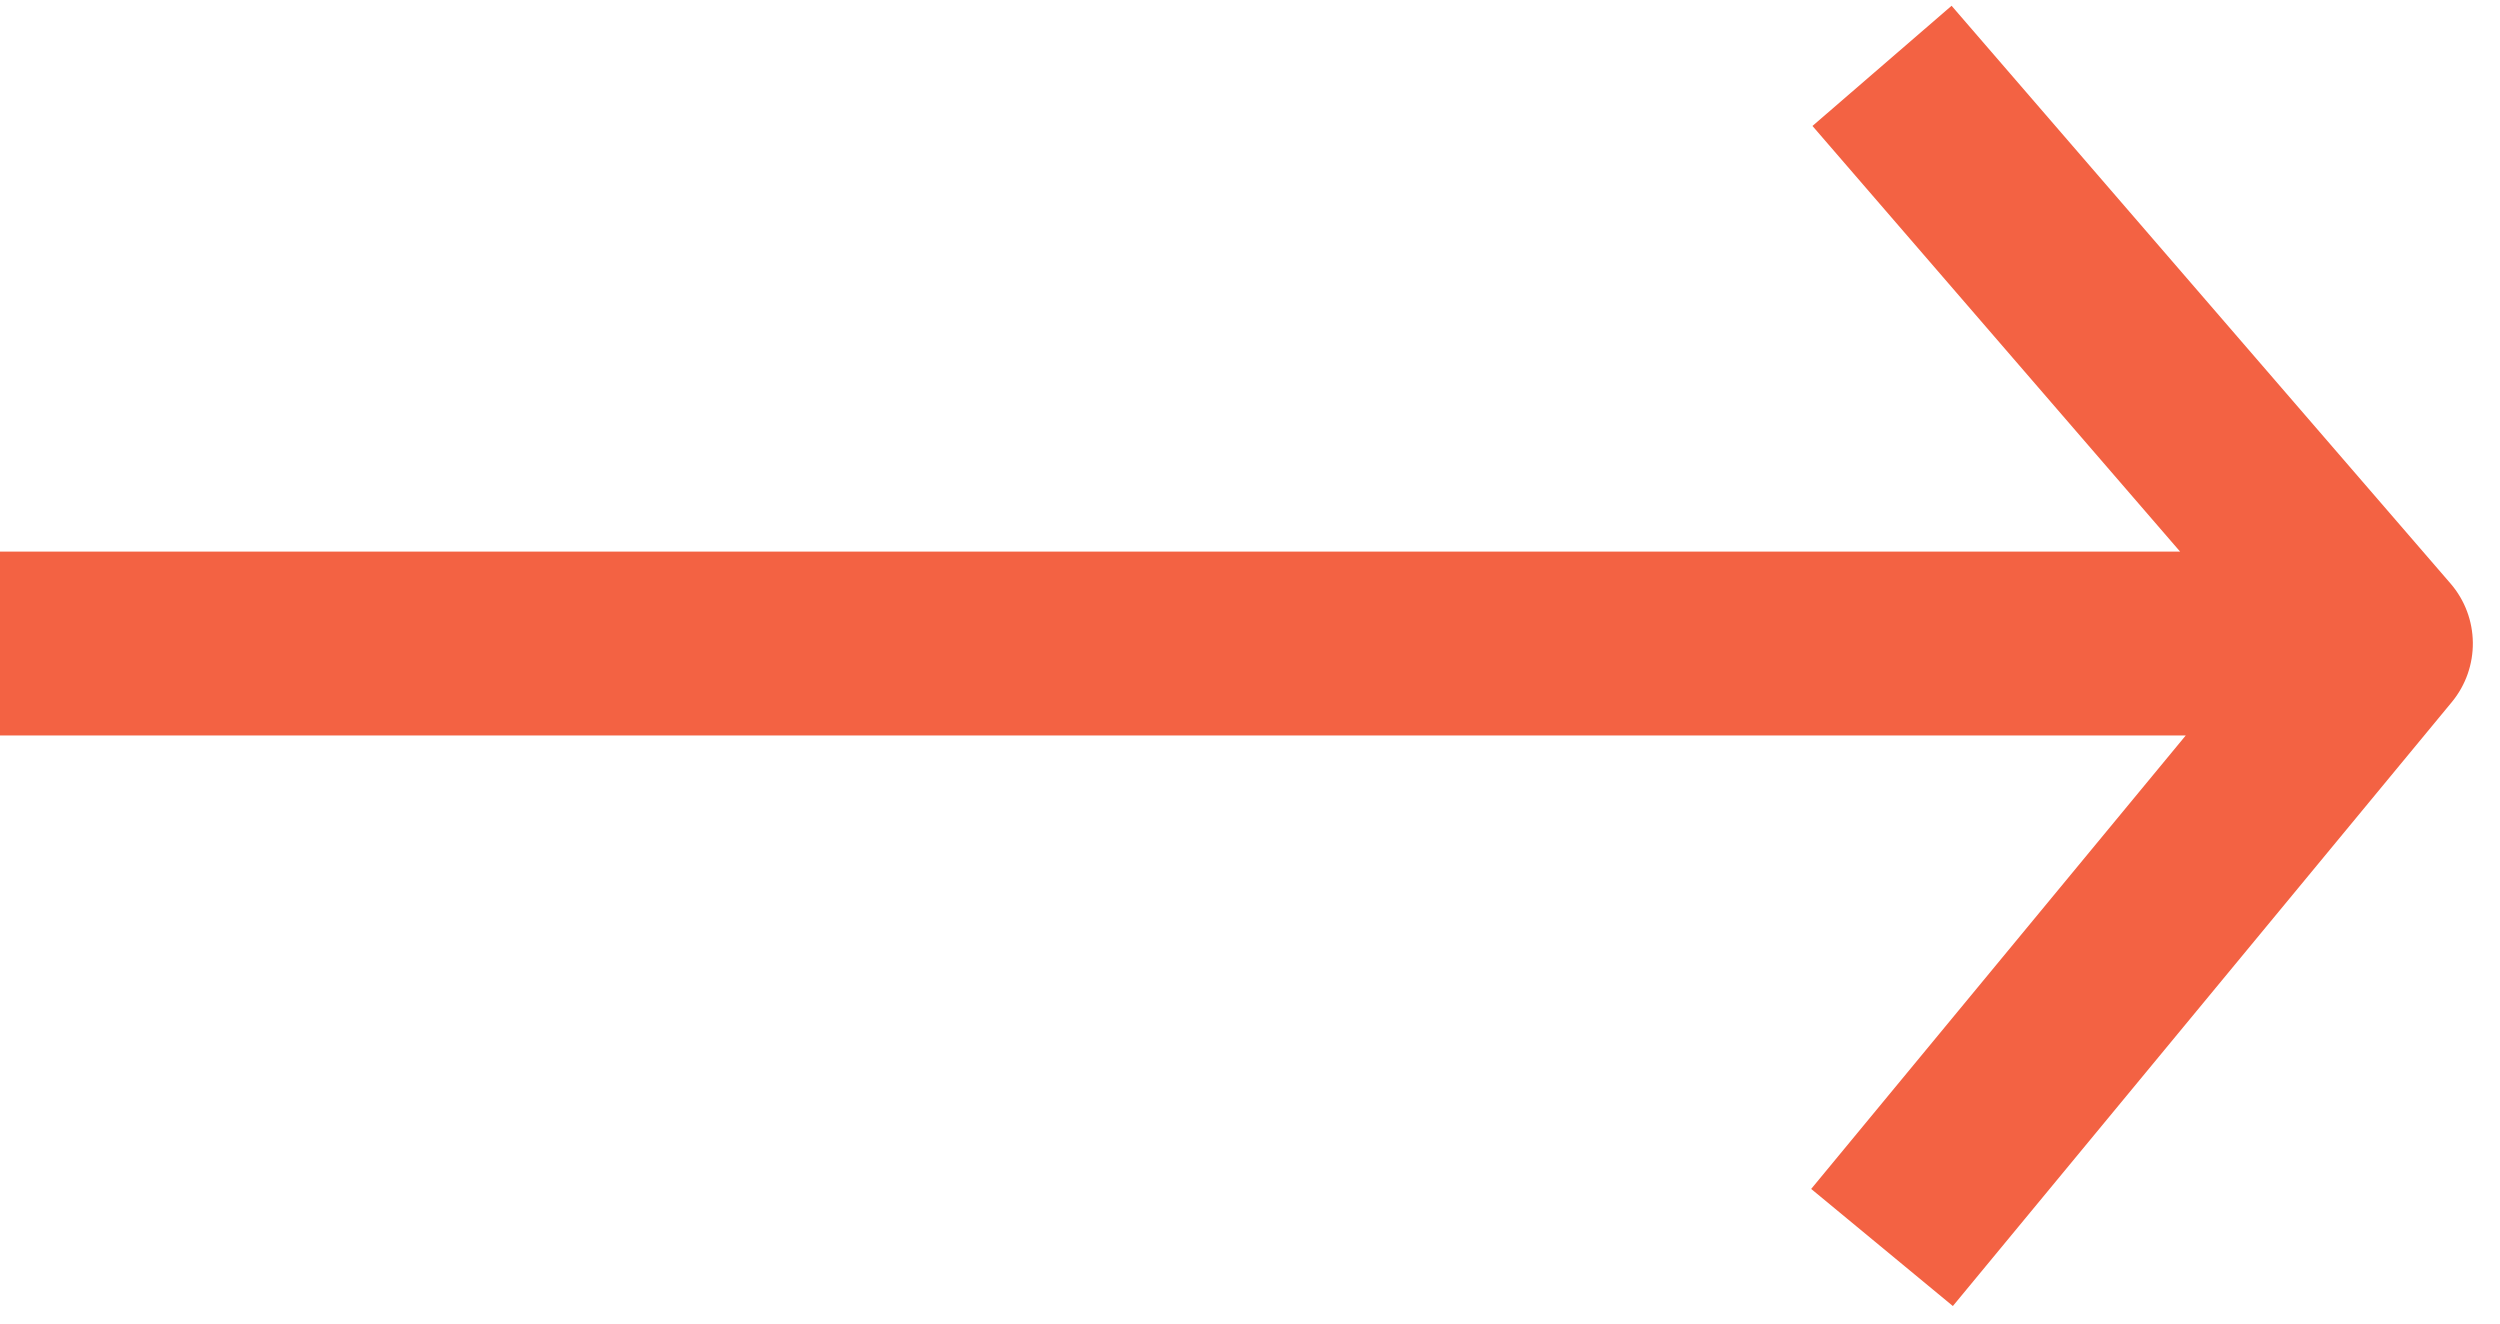 <?xml version="1.0" encoding="UTF-8"?> <svg xmlns="http://www.w3.org/2000/svg" width="68" height="36" viewBox="0 0 68 36" fill="none"> <path fill-rule="evenodd" clip-rule="evenodd" d="M53.083 0.157L66.653 15.87C67.451 16.793 67.465 18.157 66.689 19.097L53.118 35.524L49.264 32.339L59.453 20.004H0V15.004H59.299L49.299 3.426L53.083 0.157Z" fill="#F36243"></path> </svg> 